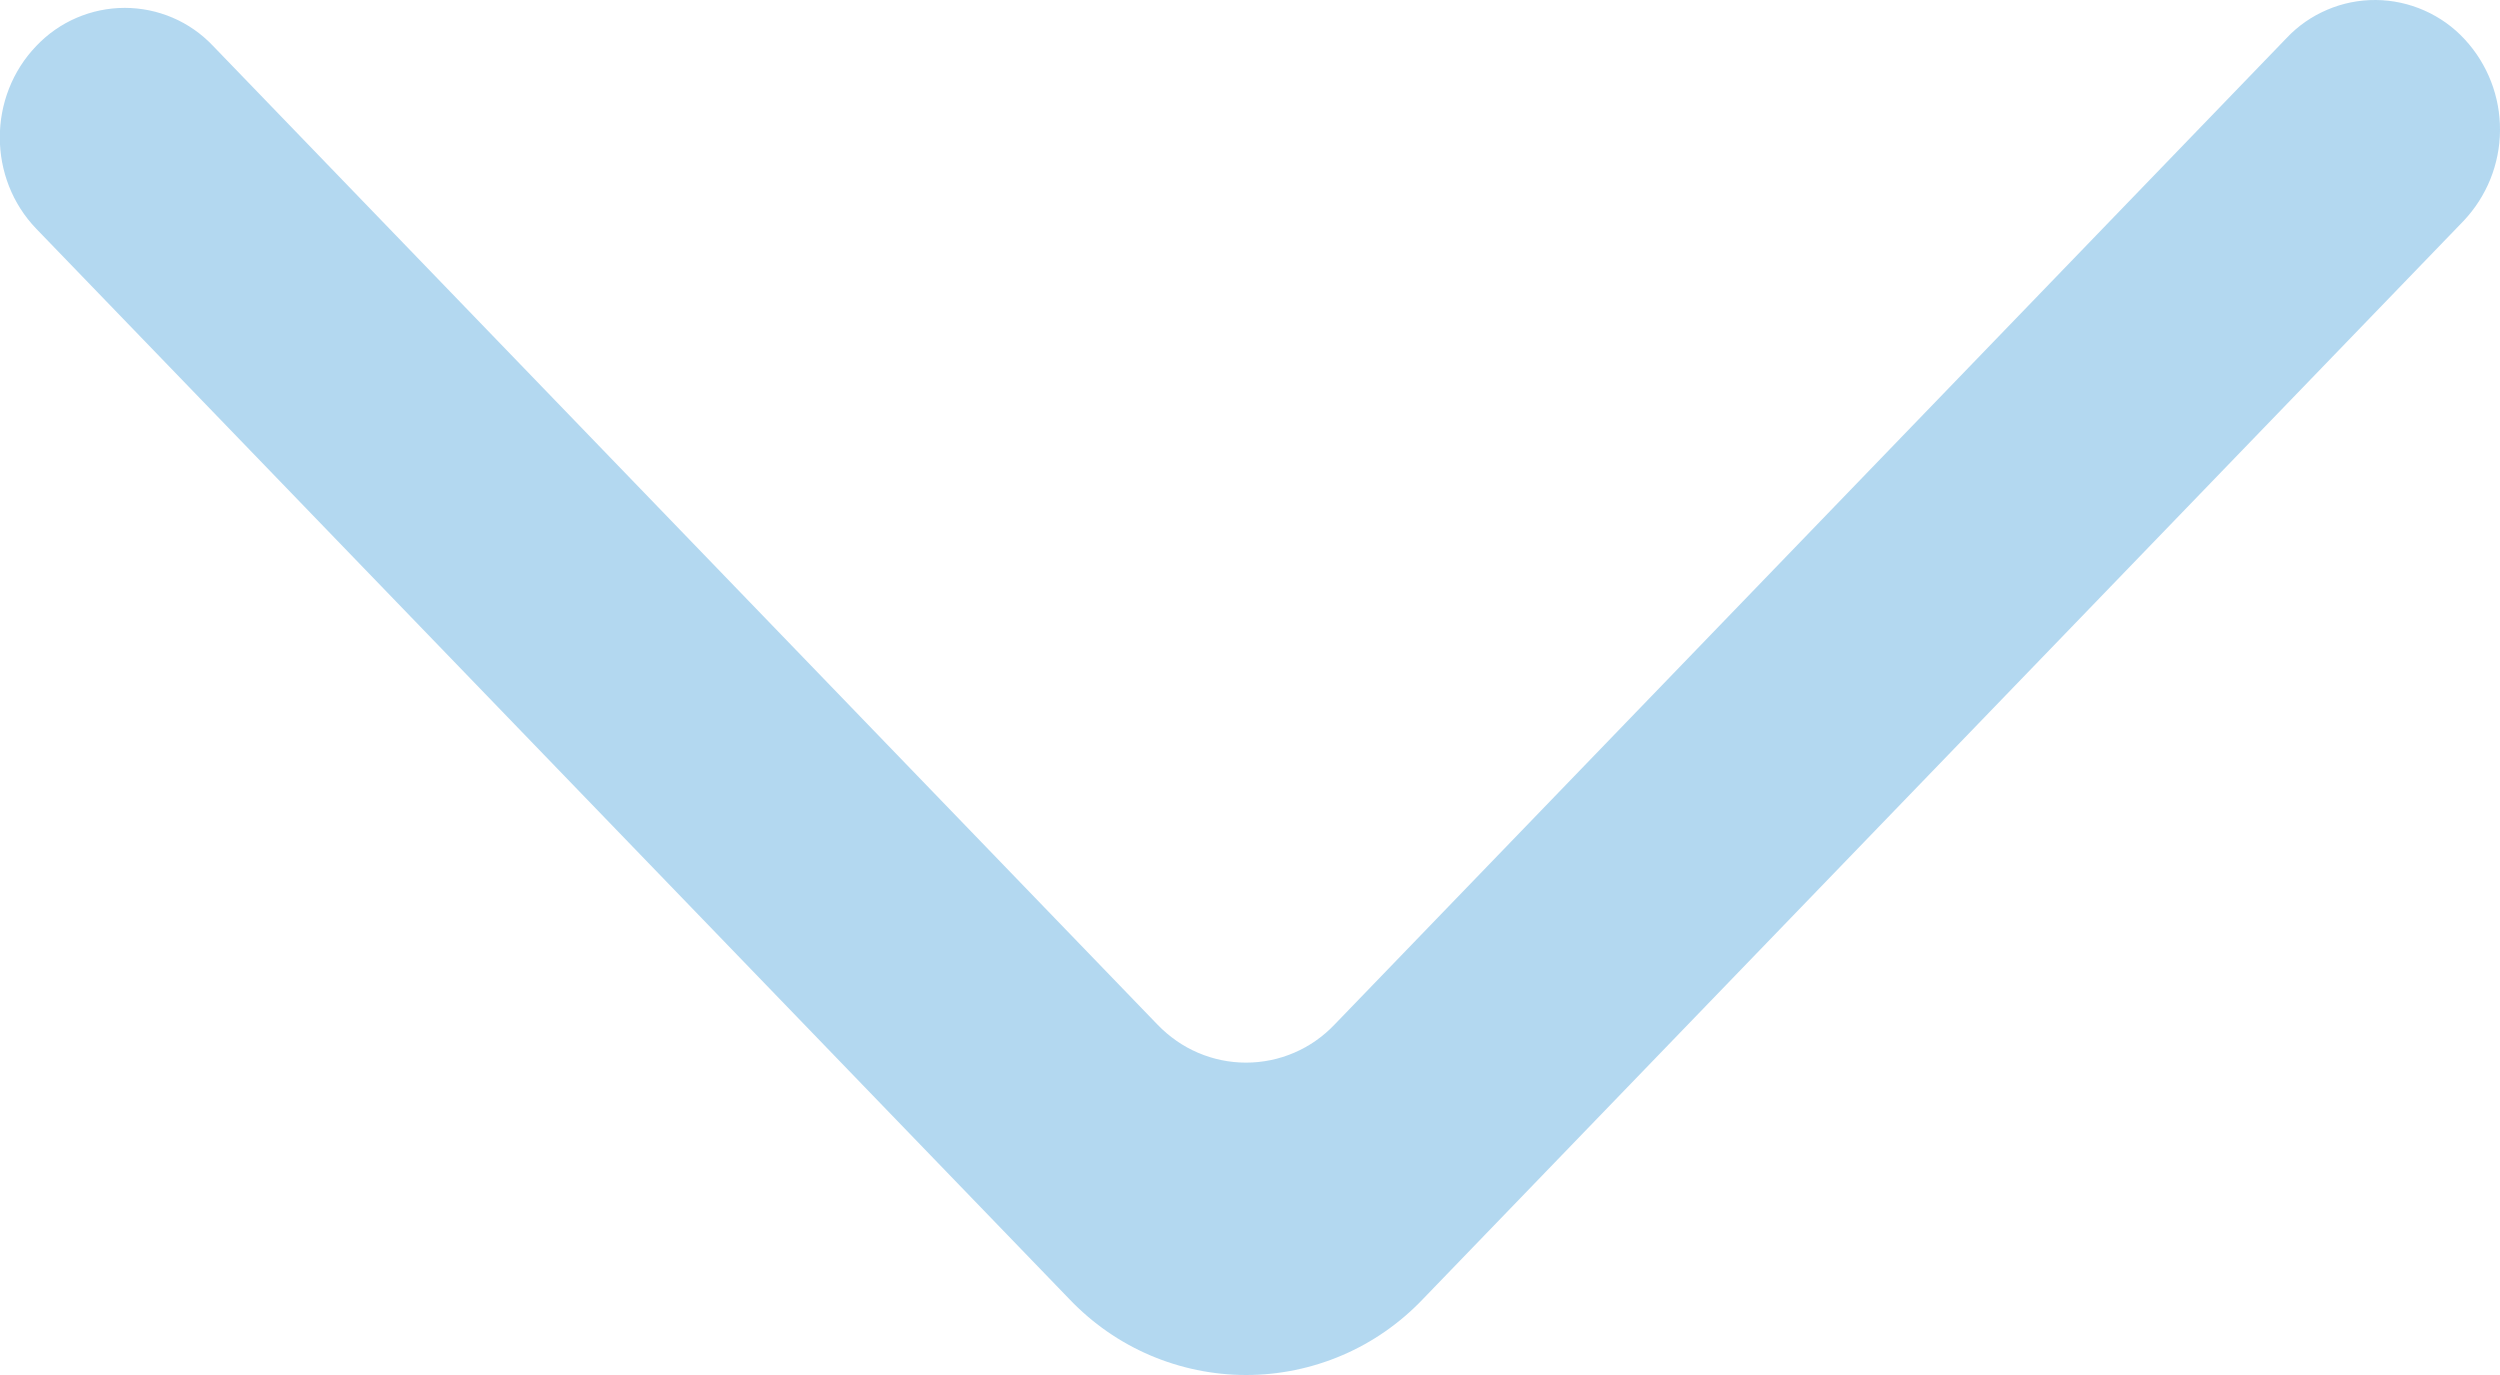 <svg width="20" height="11" viewBox="0 0 20 11" fill="none" xmlns="http://www.w3.org/2000/svg">
<path fill-rule="evenodd" clip-rule="evenodd" d="M0.291 0.367C-0.099 0.772 -0.099 1.427 0.291 1.831L8.555 10.393C8.738 10.585 8.957 10.738 9.2 10.842C9.443 10.946 9.705 11 9.969 11C10.233 11 10.495 10.946 10.738 10.842C10.981 10.738 11.2 10.585 11.383 10.393L19.707 1.769C19.893 1.573 19.998 1.314 20 1.044C20.002 0.773 19.901 0.513 19.718 0.315C19.627 0.216 19.517 0.138 19.395 0.084C19.273 0.03 19.141 0.001 19.007 2.90802e-05C18.874 -0.001 18.741 0.025 18.618 0.078C18.495 0.13 18.384 0.207 18.293 0.304L10.675 8.198C10.584 8.293 10.475 8.37 10.353 8.422C10.232 8.474 10.101 8.501 9.968 8.501C9.836 8.501 9.705 8.474 9.584 8.422C9.462 8.37 9.353 8.293 9.261 8.198L1.704 0.367C1.613 0.271 1.504 0.194 1.382 0.142C1.261 0.09 1.13 0.063 0.998 0.063C0.866 0.063 0.735 0.09 0.614 0.142C0.492 0.194 0.382 0.271 0.291 0.367Z" fill="#007ECB" fill-opacity="0.3"/>
</svg>
